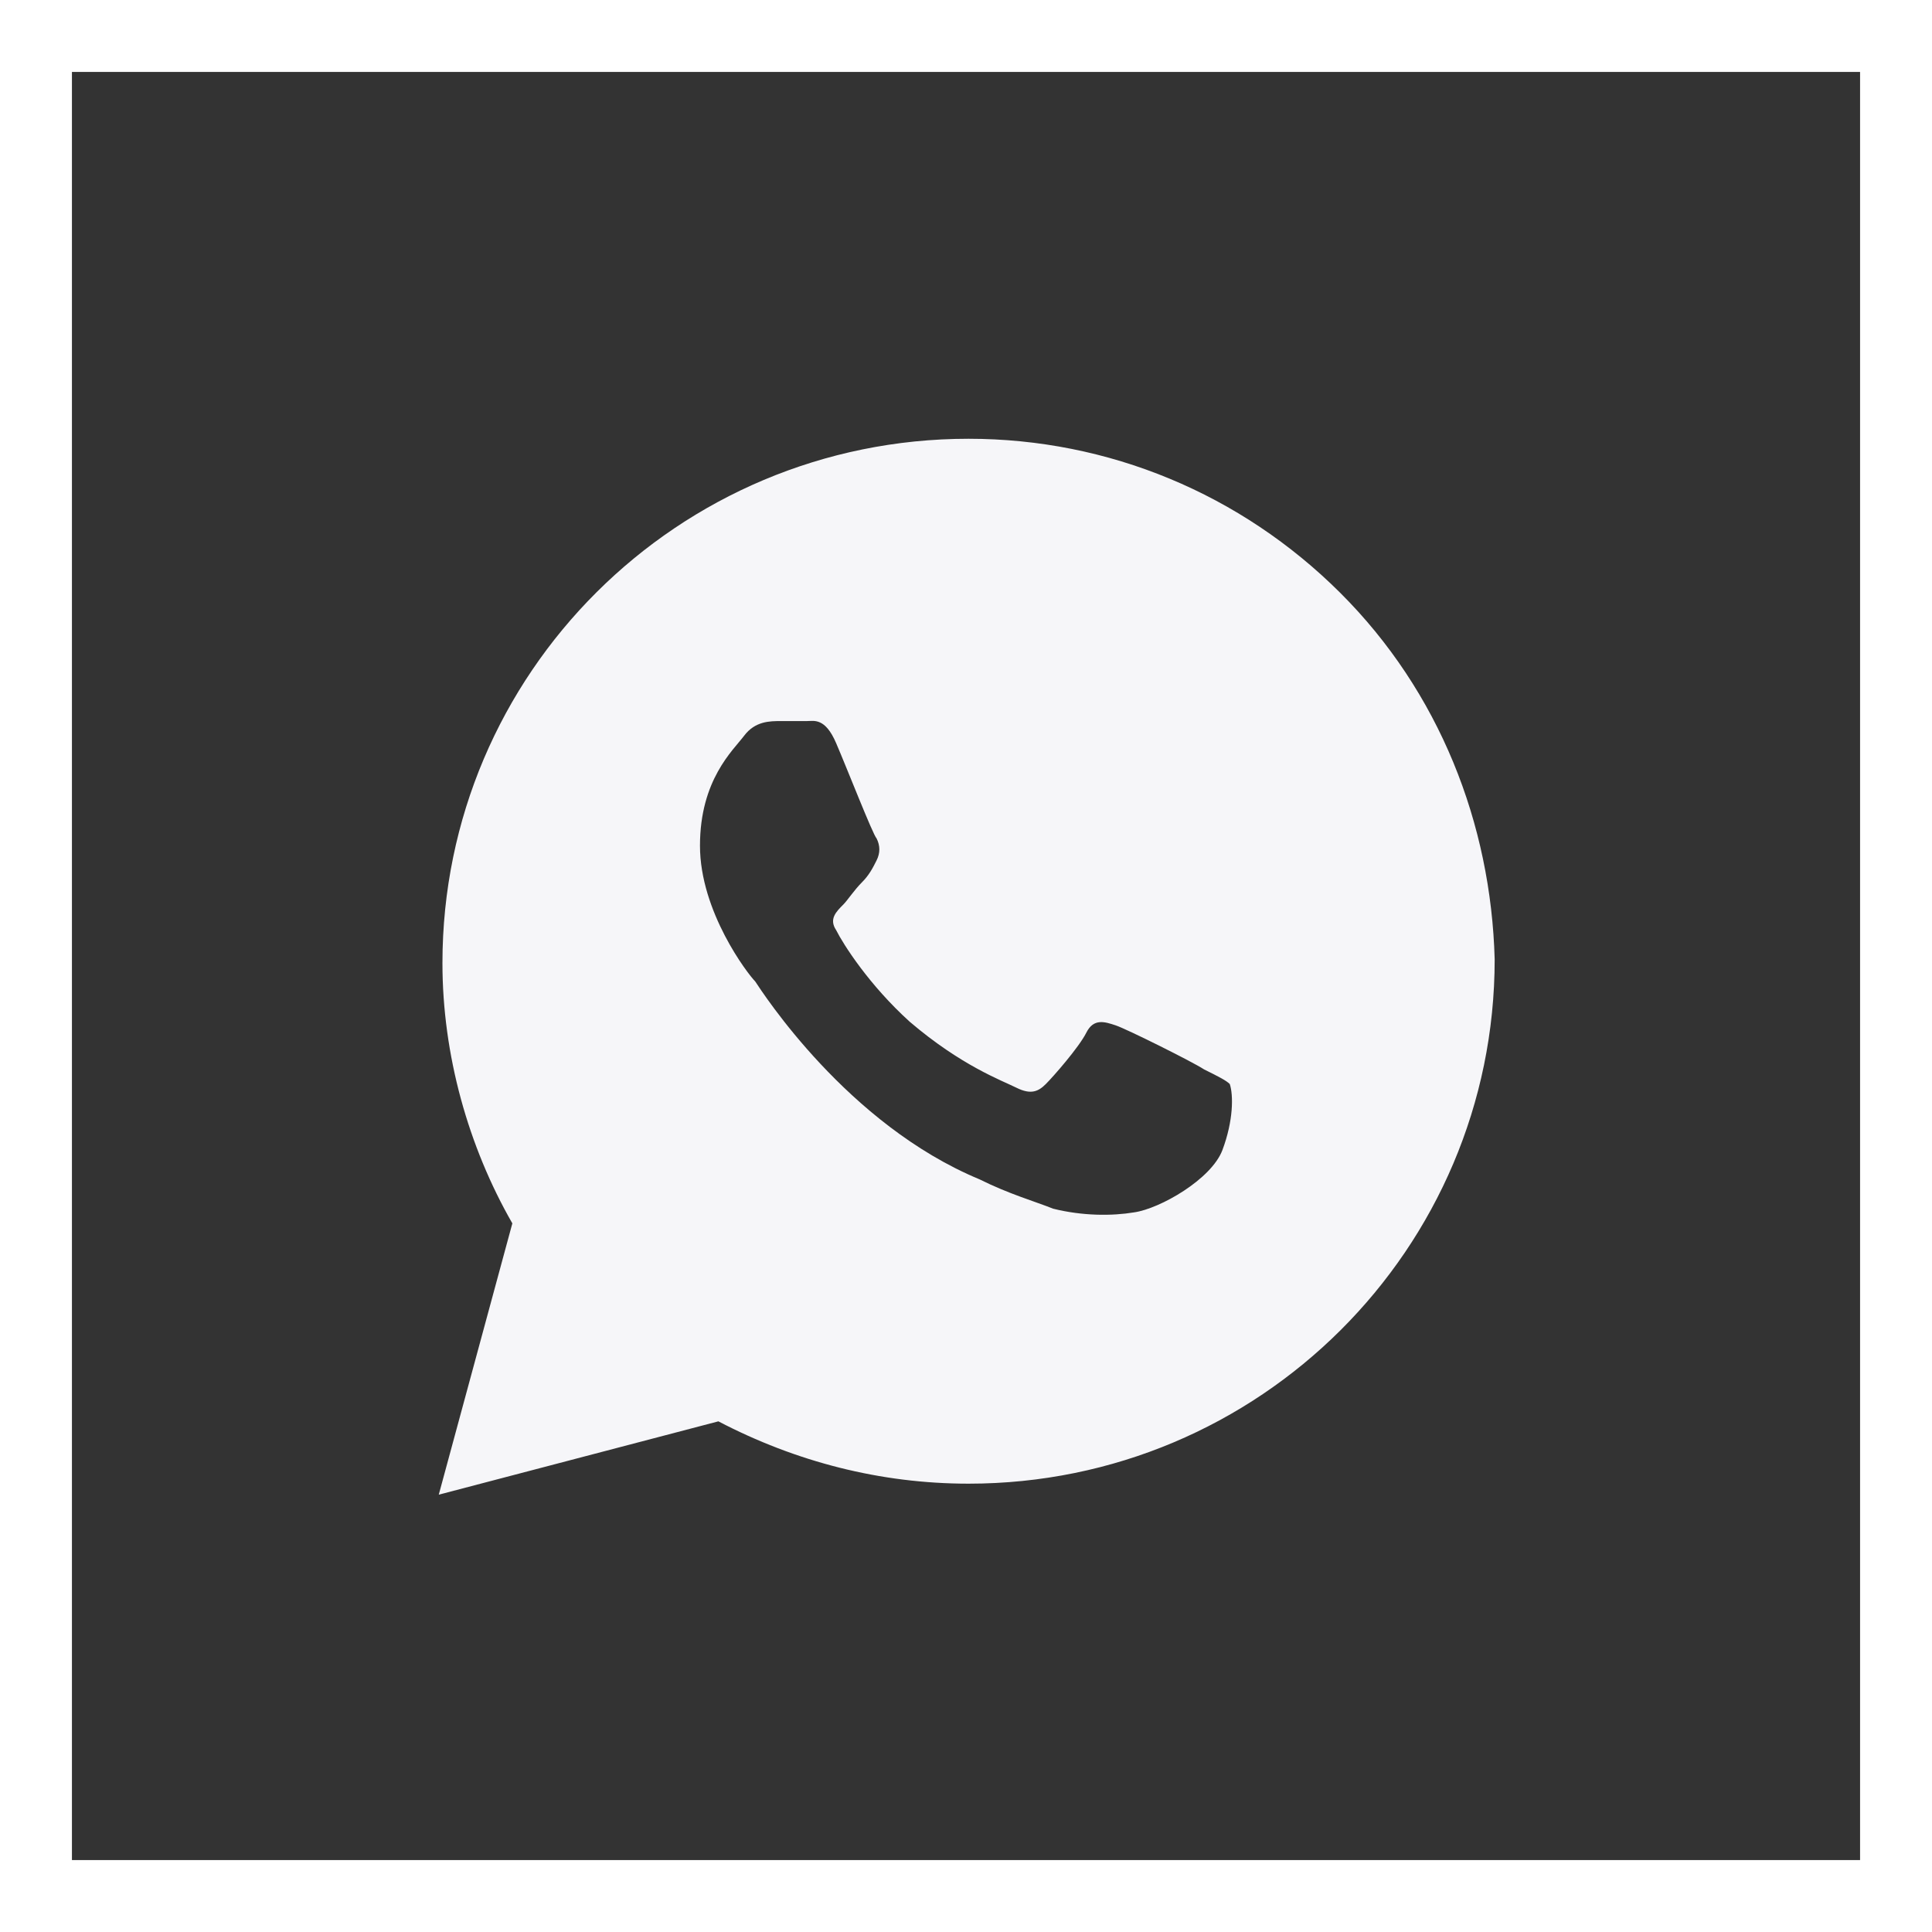 <?xml version="1.0" encoding="UTF-8"?> <svg xmlns="http://www.w3.org/2000/svg" width="1343" height="1343" viewBox="0 0 1343 1343" fill="none"><rect x="0" y="0" width="1343" height="1343" fill="#333333" stroke="none"/><rect x="25" y="25" width="1293" height="1293" stroke="white" stroke-width="50"></rect><path d="M931.589 412.042C862.532 343.229 770.463 305 673.282 305C471.239 305 307.557 468.114 307.557 669.452C307.557 733.168 325.46 796.885 356.152 850.403L305 1039L499.368 988.029C553.078 1016.07 611.901 1031.35 673.282 1031.35C875.32 1031.35 1039 868.246 1039 666.903C1036.45 572.608 1000.64 480.855 931.589 412.042ZM849.75 799.433C842.074 819.819 806.269 840.21 788.369 842.758C773.022 845.307 752.563 845.307 732.105 840.21C719.317 835.114 701.411 830.017 680.953 819.819C588.884 781.59 530.061 689.843 524.944 682.198C519.832 677.096 486.58 633.771 486.58 587.897C486.58 542.023 509.597 521.632 517.273 511.439C524.944 501.241 535.173 501.241 542.849 501.241C547.961 501.241 555.637 501.241 560.749 501.241C565.866 501.241 573.537 498.693 581.208 516.536C588.884 534.374 606.784 580.252 609.342 582.801C611.901 587.897 611.901 592.994 609.342 598.09C606.784 603.187 604.225 608.288 599.113 613.385C593.996 618.481 588.884 626.126 586.325 628.674C581.208 633.771 576.096 638.867 581.208 646.517C586.325 656.71 604.225 684.746 632.36 710.229C668.165 740.813 696.299 751.011 706.529 756.107C716.758 761.204 721.87 758.656 726.987 753.559C732.105 748.458 750.005 728.072 755.122 717.879C760.234 707.68 767.905 710.229 775.581 712.777C783.251 715.33 829.286 738.265 836.962 743.361C847.191 748.458 852.303 751.011 854.862 753.559C857.42 761.204 857.42 779.042 849.75 799.433Z" fill="#F6F6F9"></path></svg> 